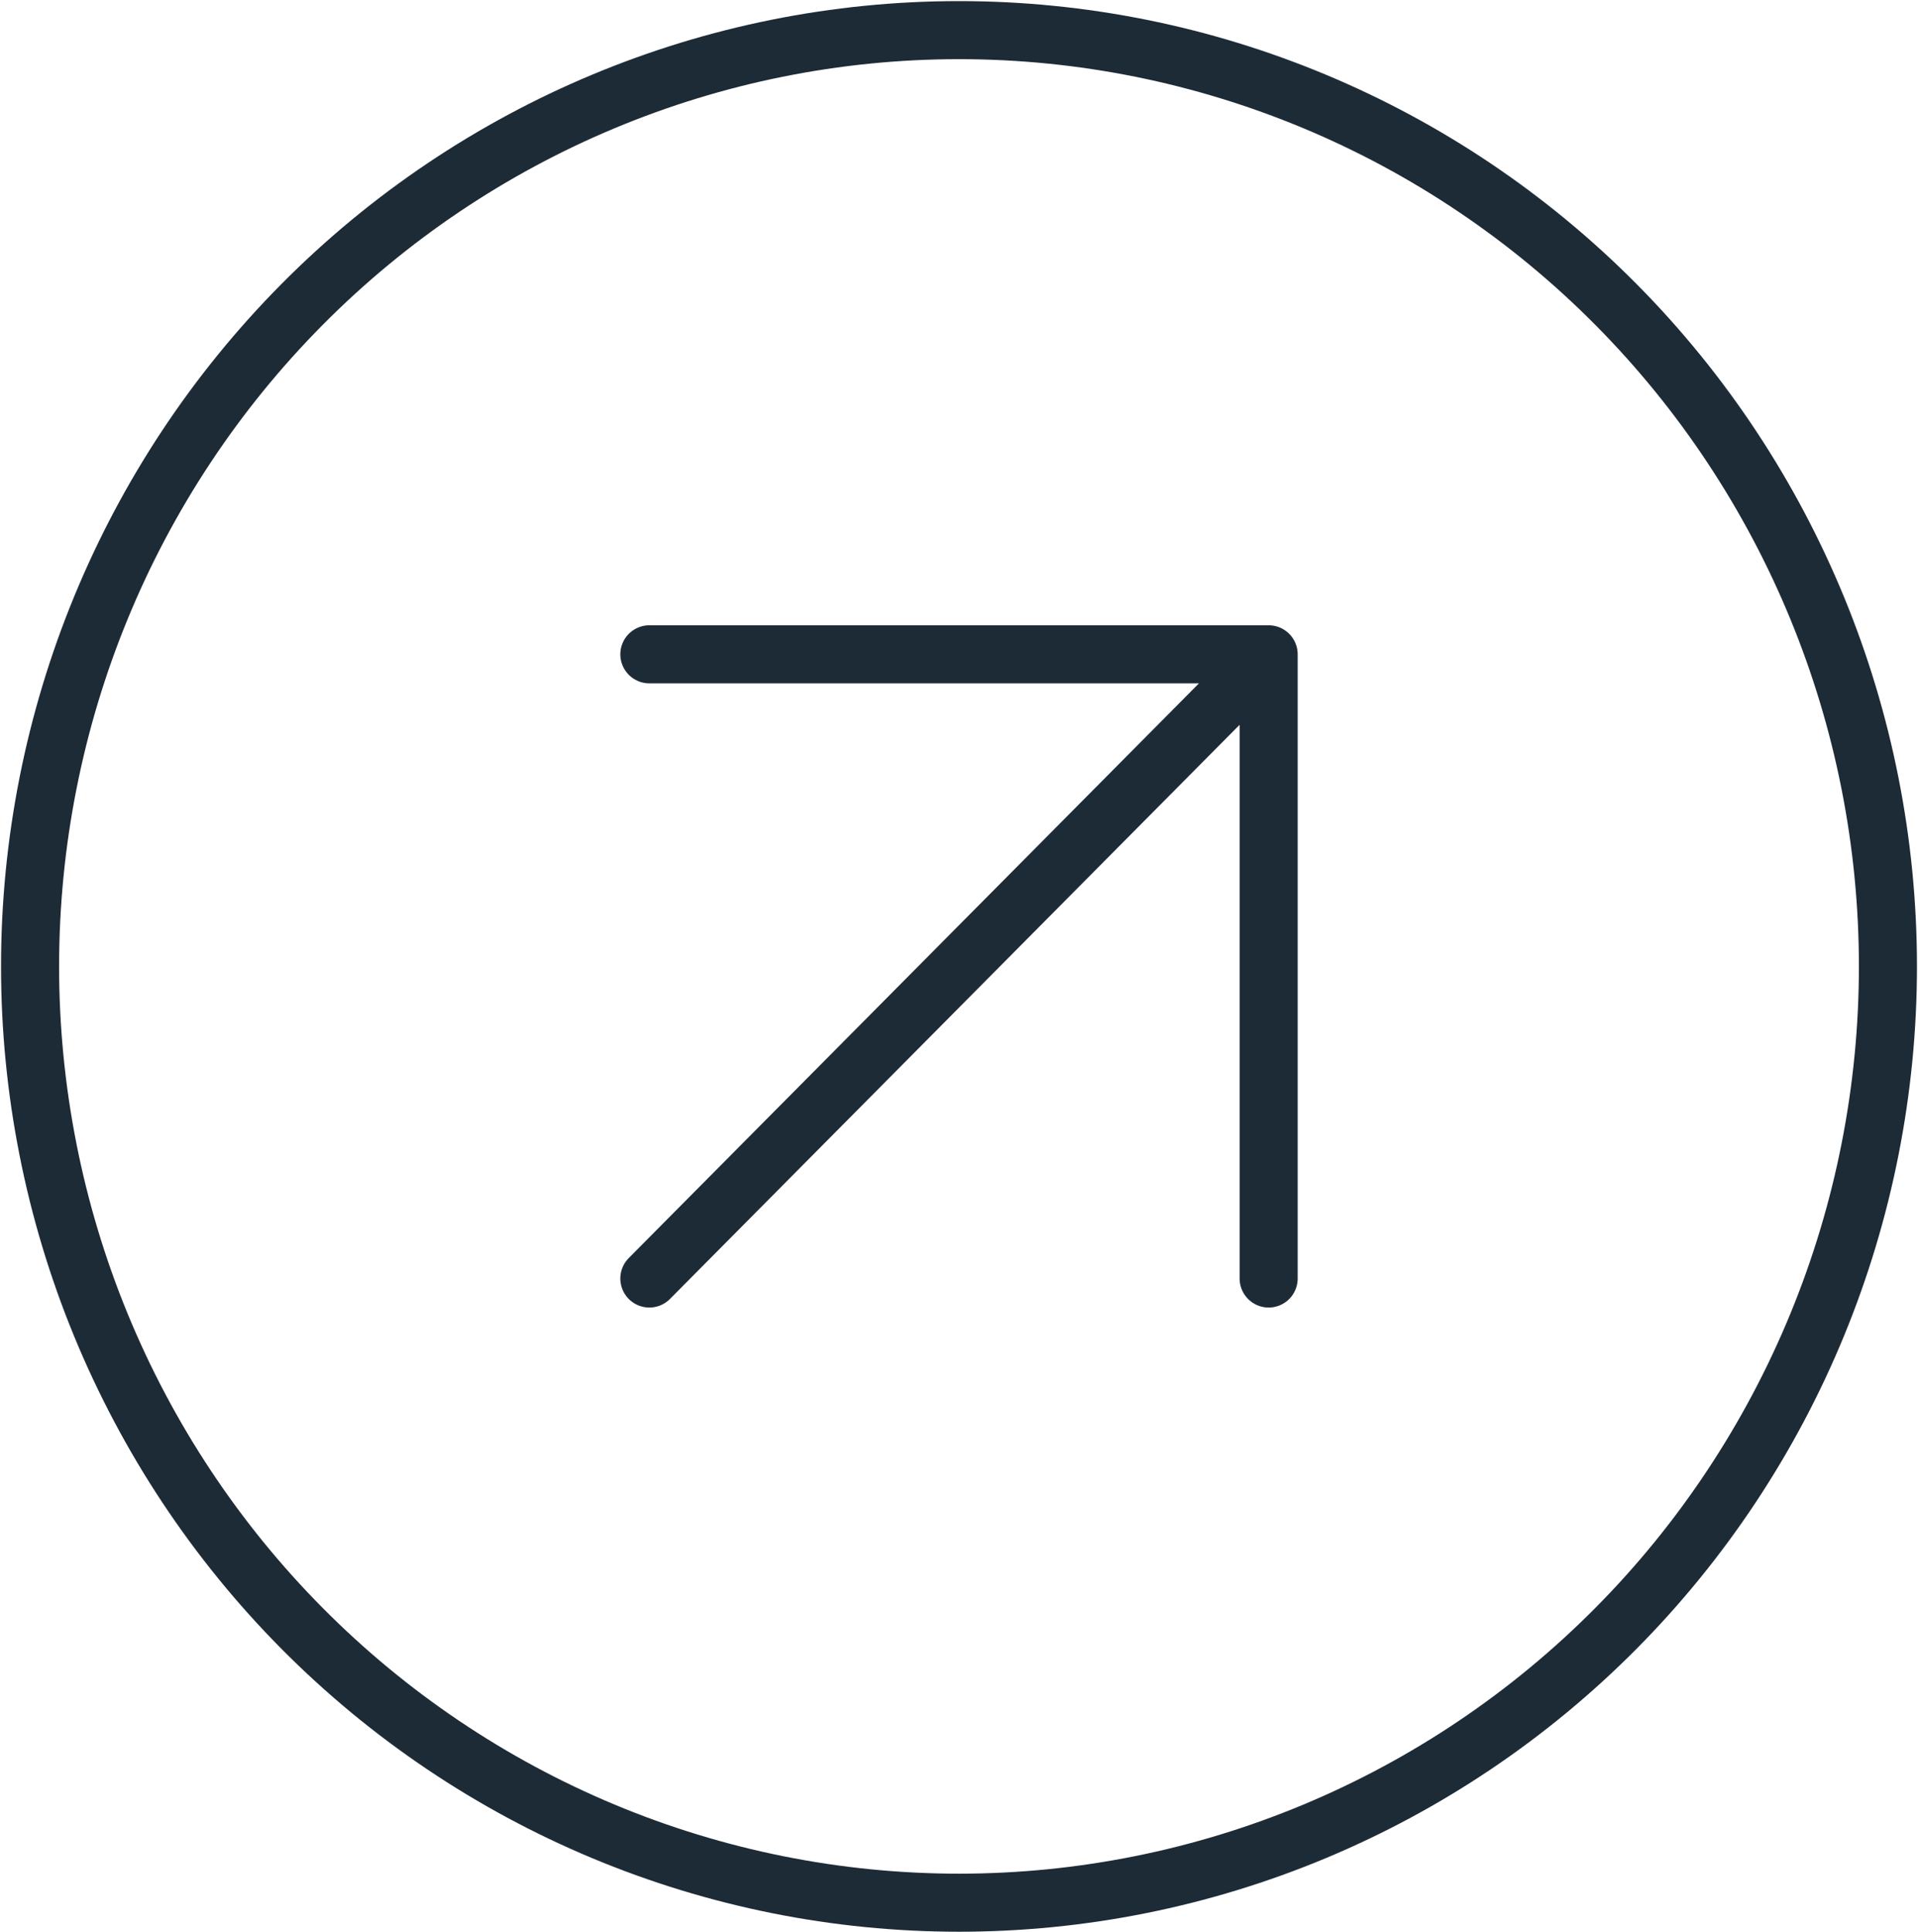 <?xml version="1.0" encoding="UTF-8"?> <svg xmlns="http://www.w3.org/2000/svg" width="1531" height="1542" viewBox="0 0 1531 1542" fill="none"><path d="M1012.67 522.246L518.333 1020.44M1012.67 522.246V1020.44M1012.67 522.246H518.333M24 771.344C24 869.48 43.179 966.655 80.443 1057.32C117.707 1147.99 172.326 1230.37 241.18 1299.76C310.035 1369.15 391.777 1424.2 481.74 1461.75C571.703 1499.31 668.125 1518.64 765.5 1518.64C862.875 1518.64 959.297 1499.31 1049.26 1461.75C1139.22 1424.2 1220.96 1369.15 1289.82 1299.76C1358.67 1230.37 1413.29 1147.99 1450.56 1057.32C1487.82 966.655 1507 869.48 1507 771.344C1507 573.149 1428.88 383.072 1289.82 242.928C1150.76 102.783 962.158 24.051 765.5 24.051C568.842 24.051 380.239 102.783 241.18 242.928C102.122 383.072 24 573.149 24 771.344Z" stroke="#1D2B37" stroke-width="46.344" stroke-linecap="round" stroke-linejoin="round"></path></svg> 